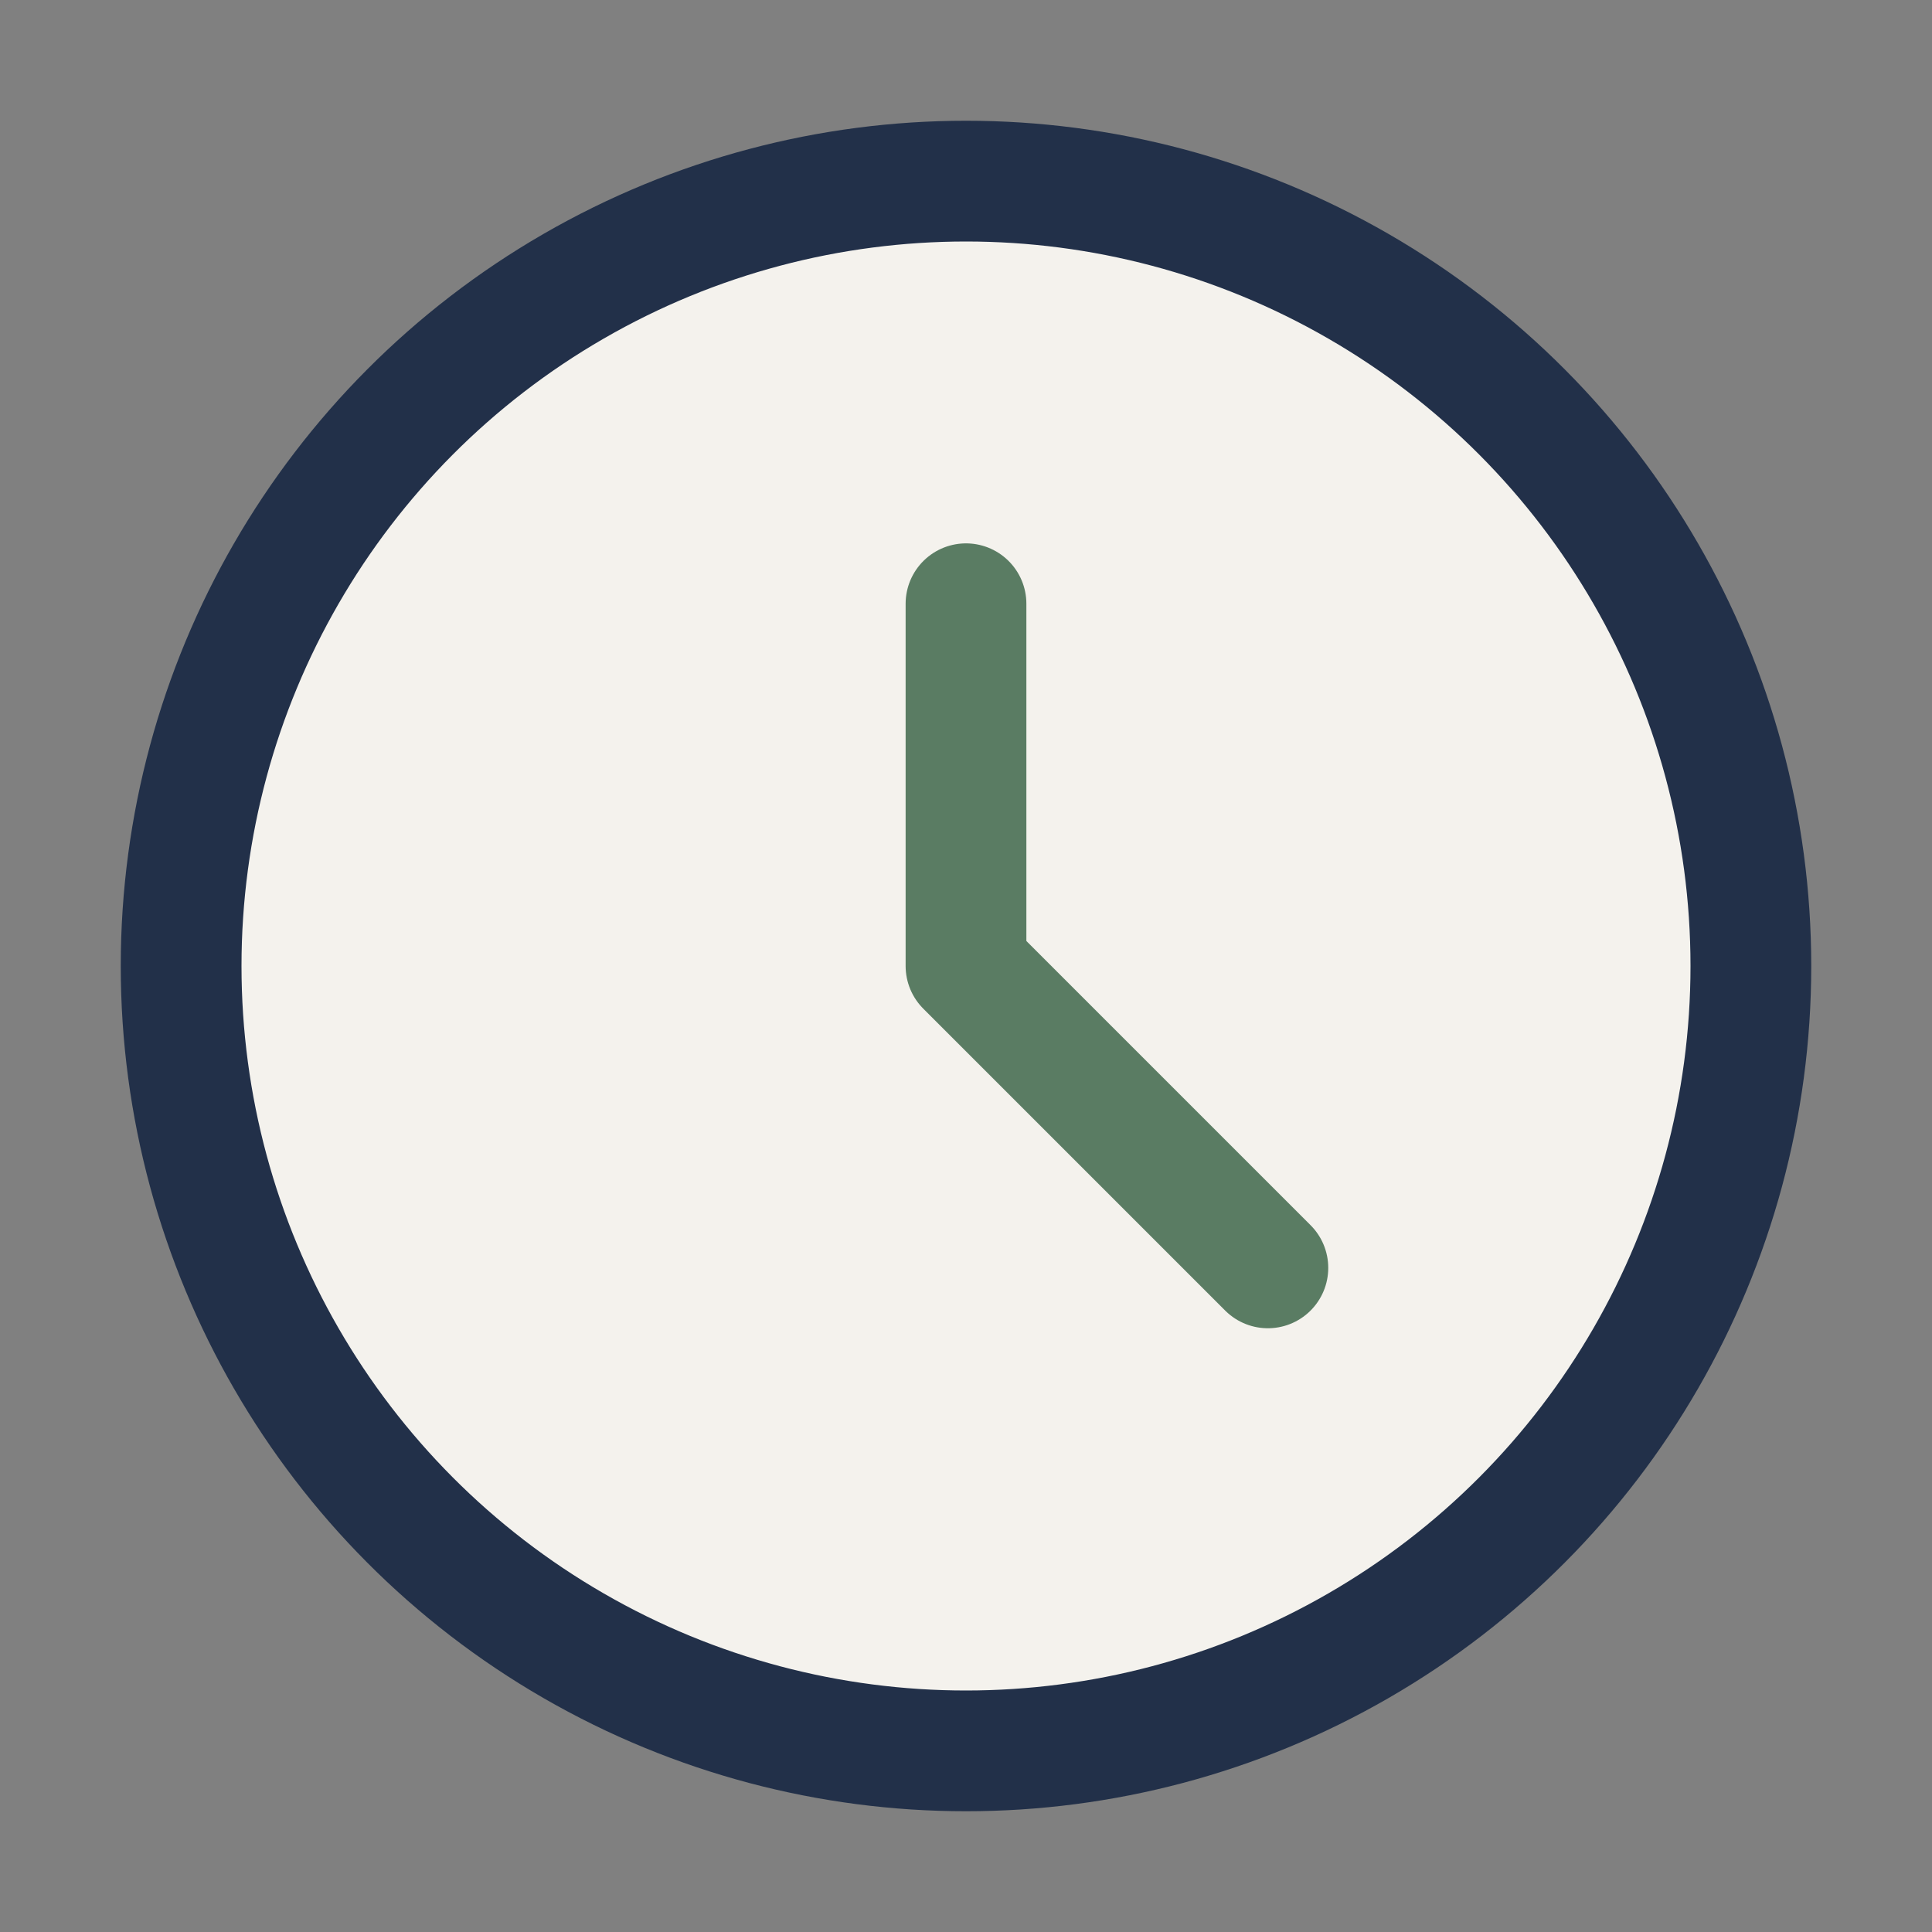 <?xml version="1.0" encoding="UTF-8"?>
<svg xmlns="http://www.w3.org/2000/svg" width="32" height="32" viewBox="0 0 32 32"><rect x="0" y="0" width="32" height="32" fill="#808080" stroke="none"/><circle cx="16" cy="16" r="13" fill="#F4F2ED" stroke="#223049" stroke-width="2"/><path d="M16 16v-6M16 16l5 5" stroke="#5A7C63" stroke-width="2" stroke-linecap="round"/></svg>